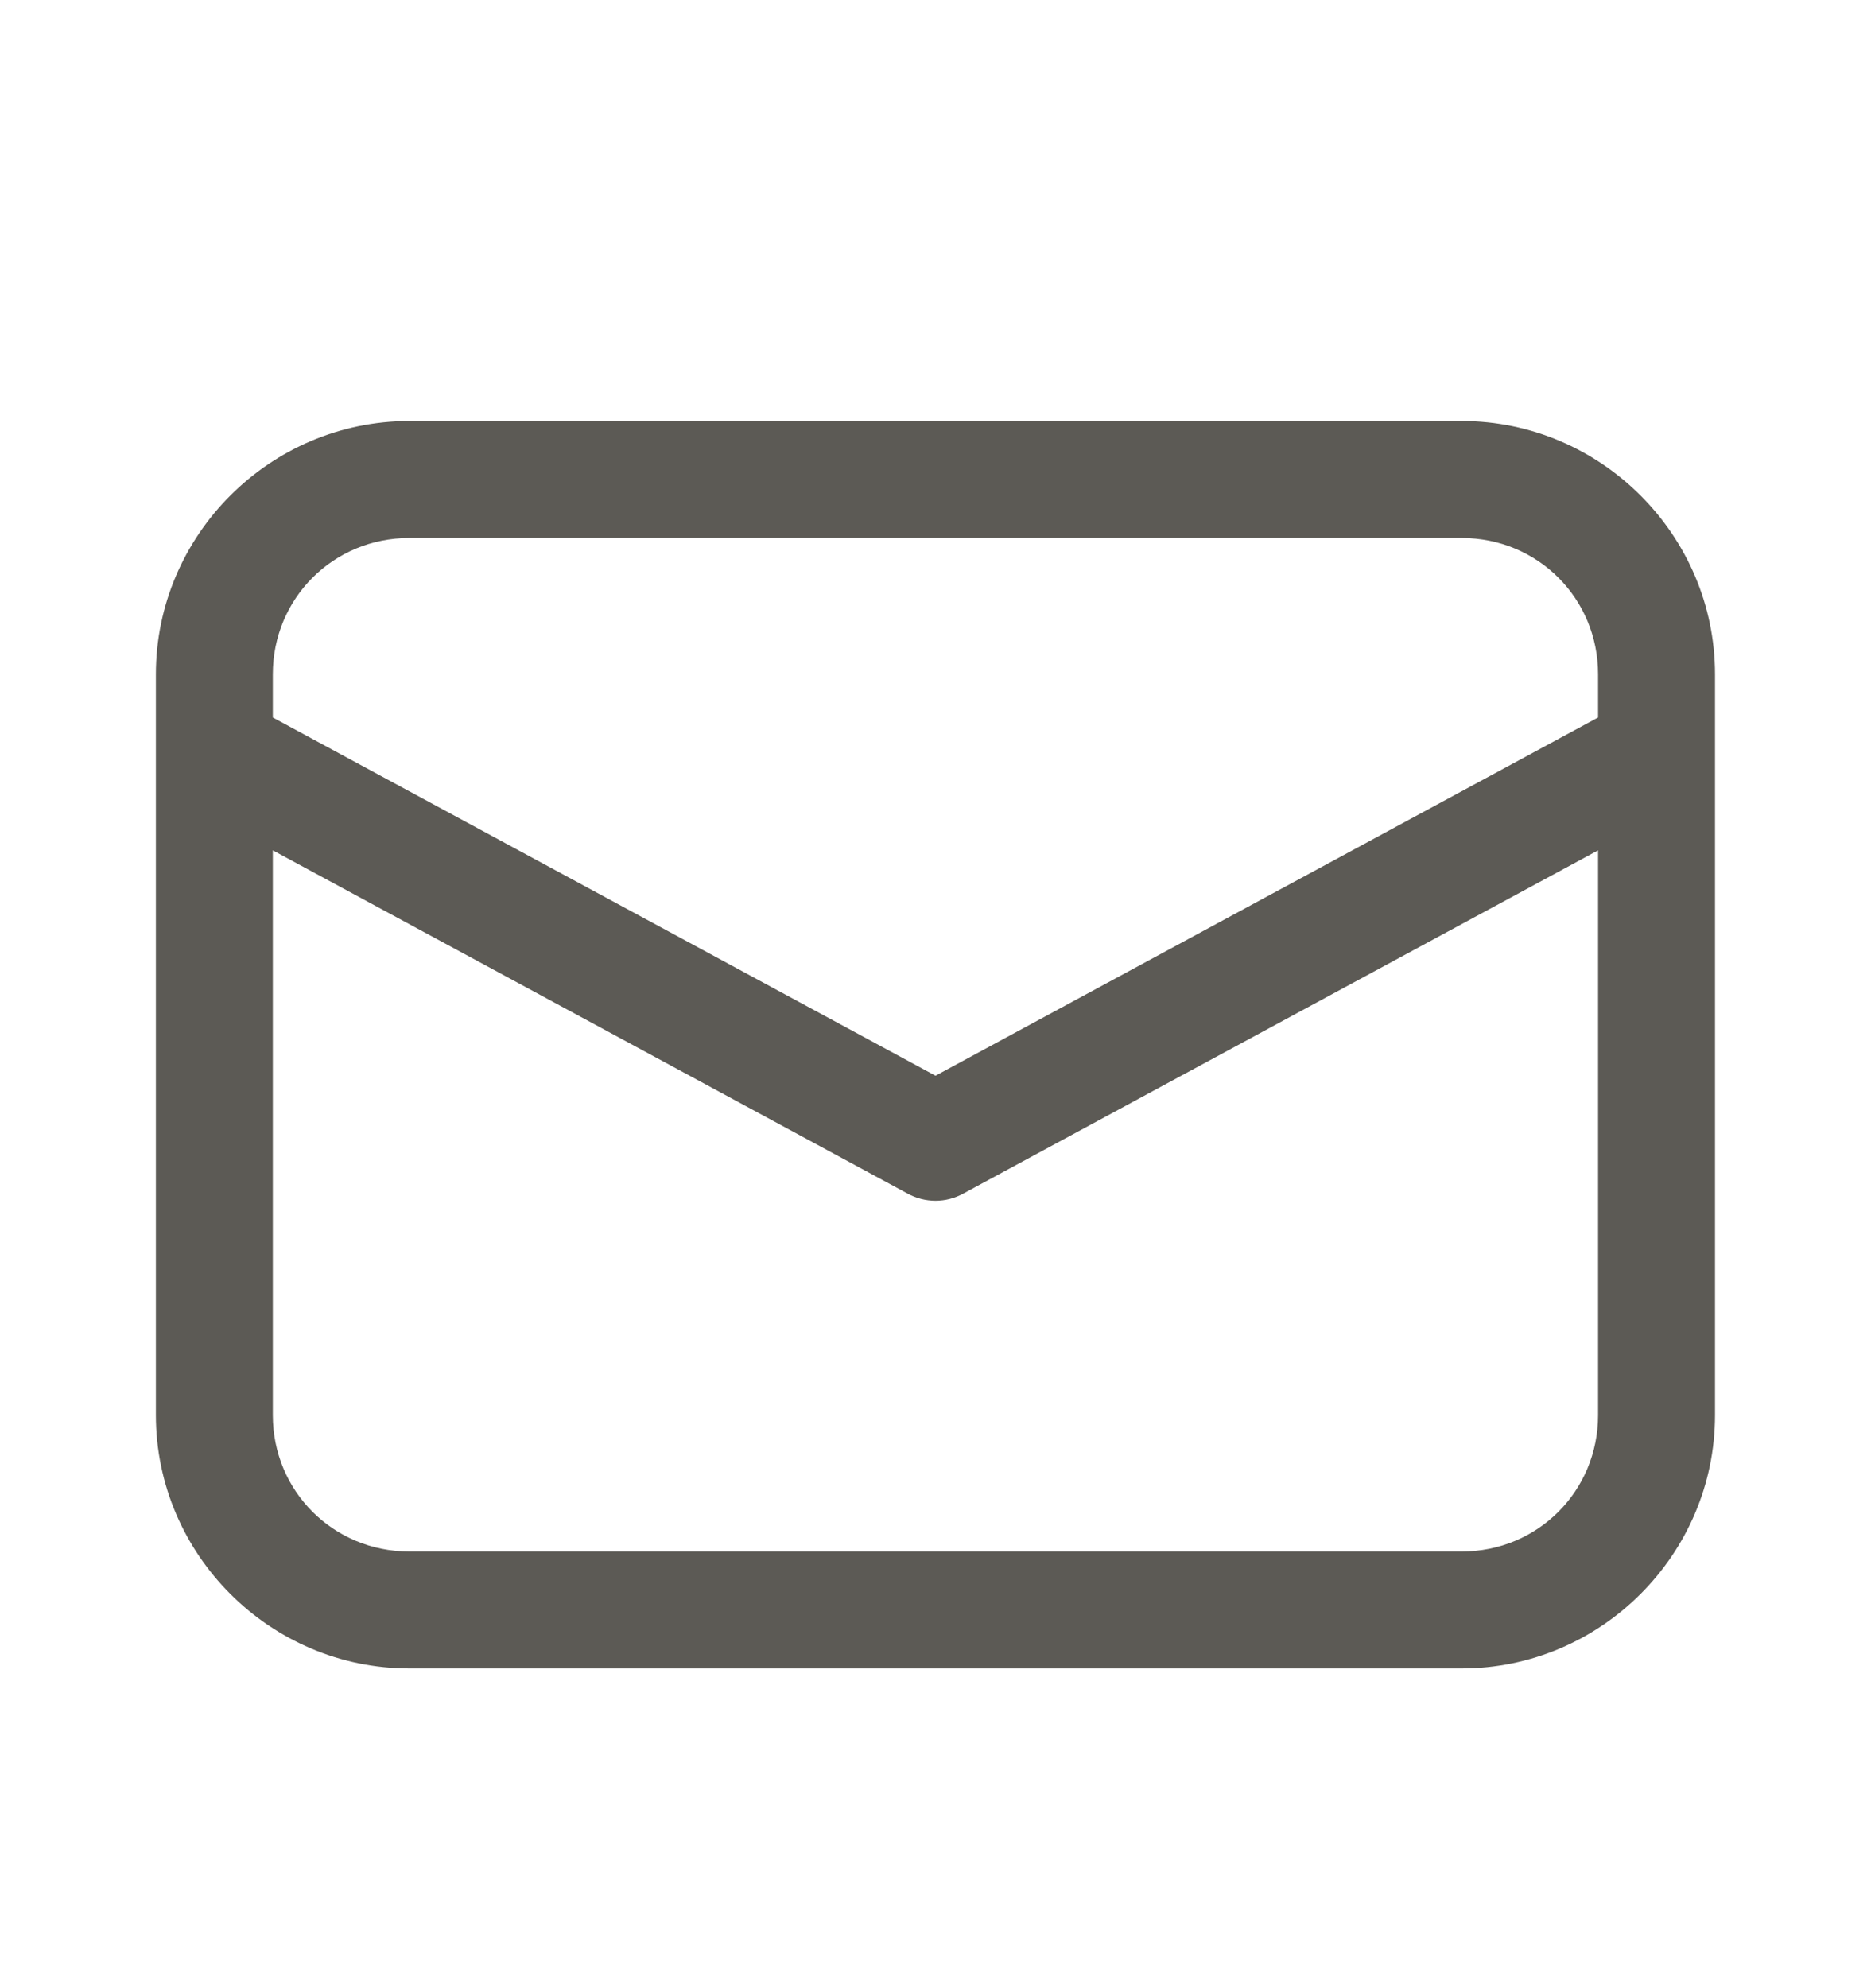 <svg width="16" height="17" viewBox="0 0 16 17" fill="none" xmlns="http://www.w3.org/2000/svg">
<path d="M3.5 3.6C2.309 3.6 1.333 4.576 1.333 5.766V12.1C1.333 13.29 2.309 14.266 3.5 14.266H12.5C13.69 14.266 14.666 13.29 14.666 12.1V5.766C14.666 4.576 13.69 3.6 12.5 3.6H3.5ZM3.5 4.6H12.5C13.15 4.6 13.666 5.116 13.666 5.766V6.135L8 9.198L2.333 6.135V5.766C2.333 5.116 2.85 4.6 3.5 4.6ZM2.333 7.271L7.762 10.206C7.835 10.246 7.917 10.267 8 10.267C8.083 10.267 8.164 10.246 8.237 10.206L13.666 7.271V12.1C13.666 12.75 13.15 13.266 12.5 13.266H3.5C2.85 13.266 2.333 12.75 2.333 12.1V7.271Z" fill="#5C5A55"/>
</svg>
